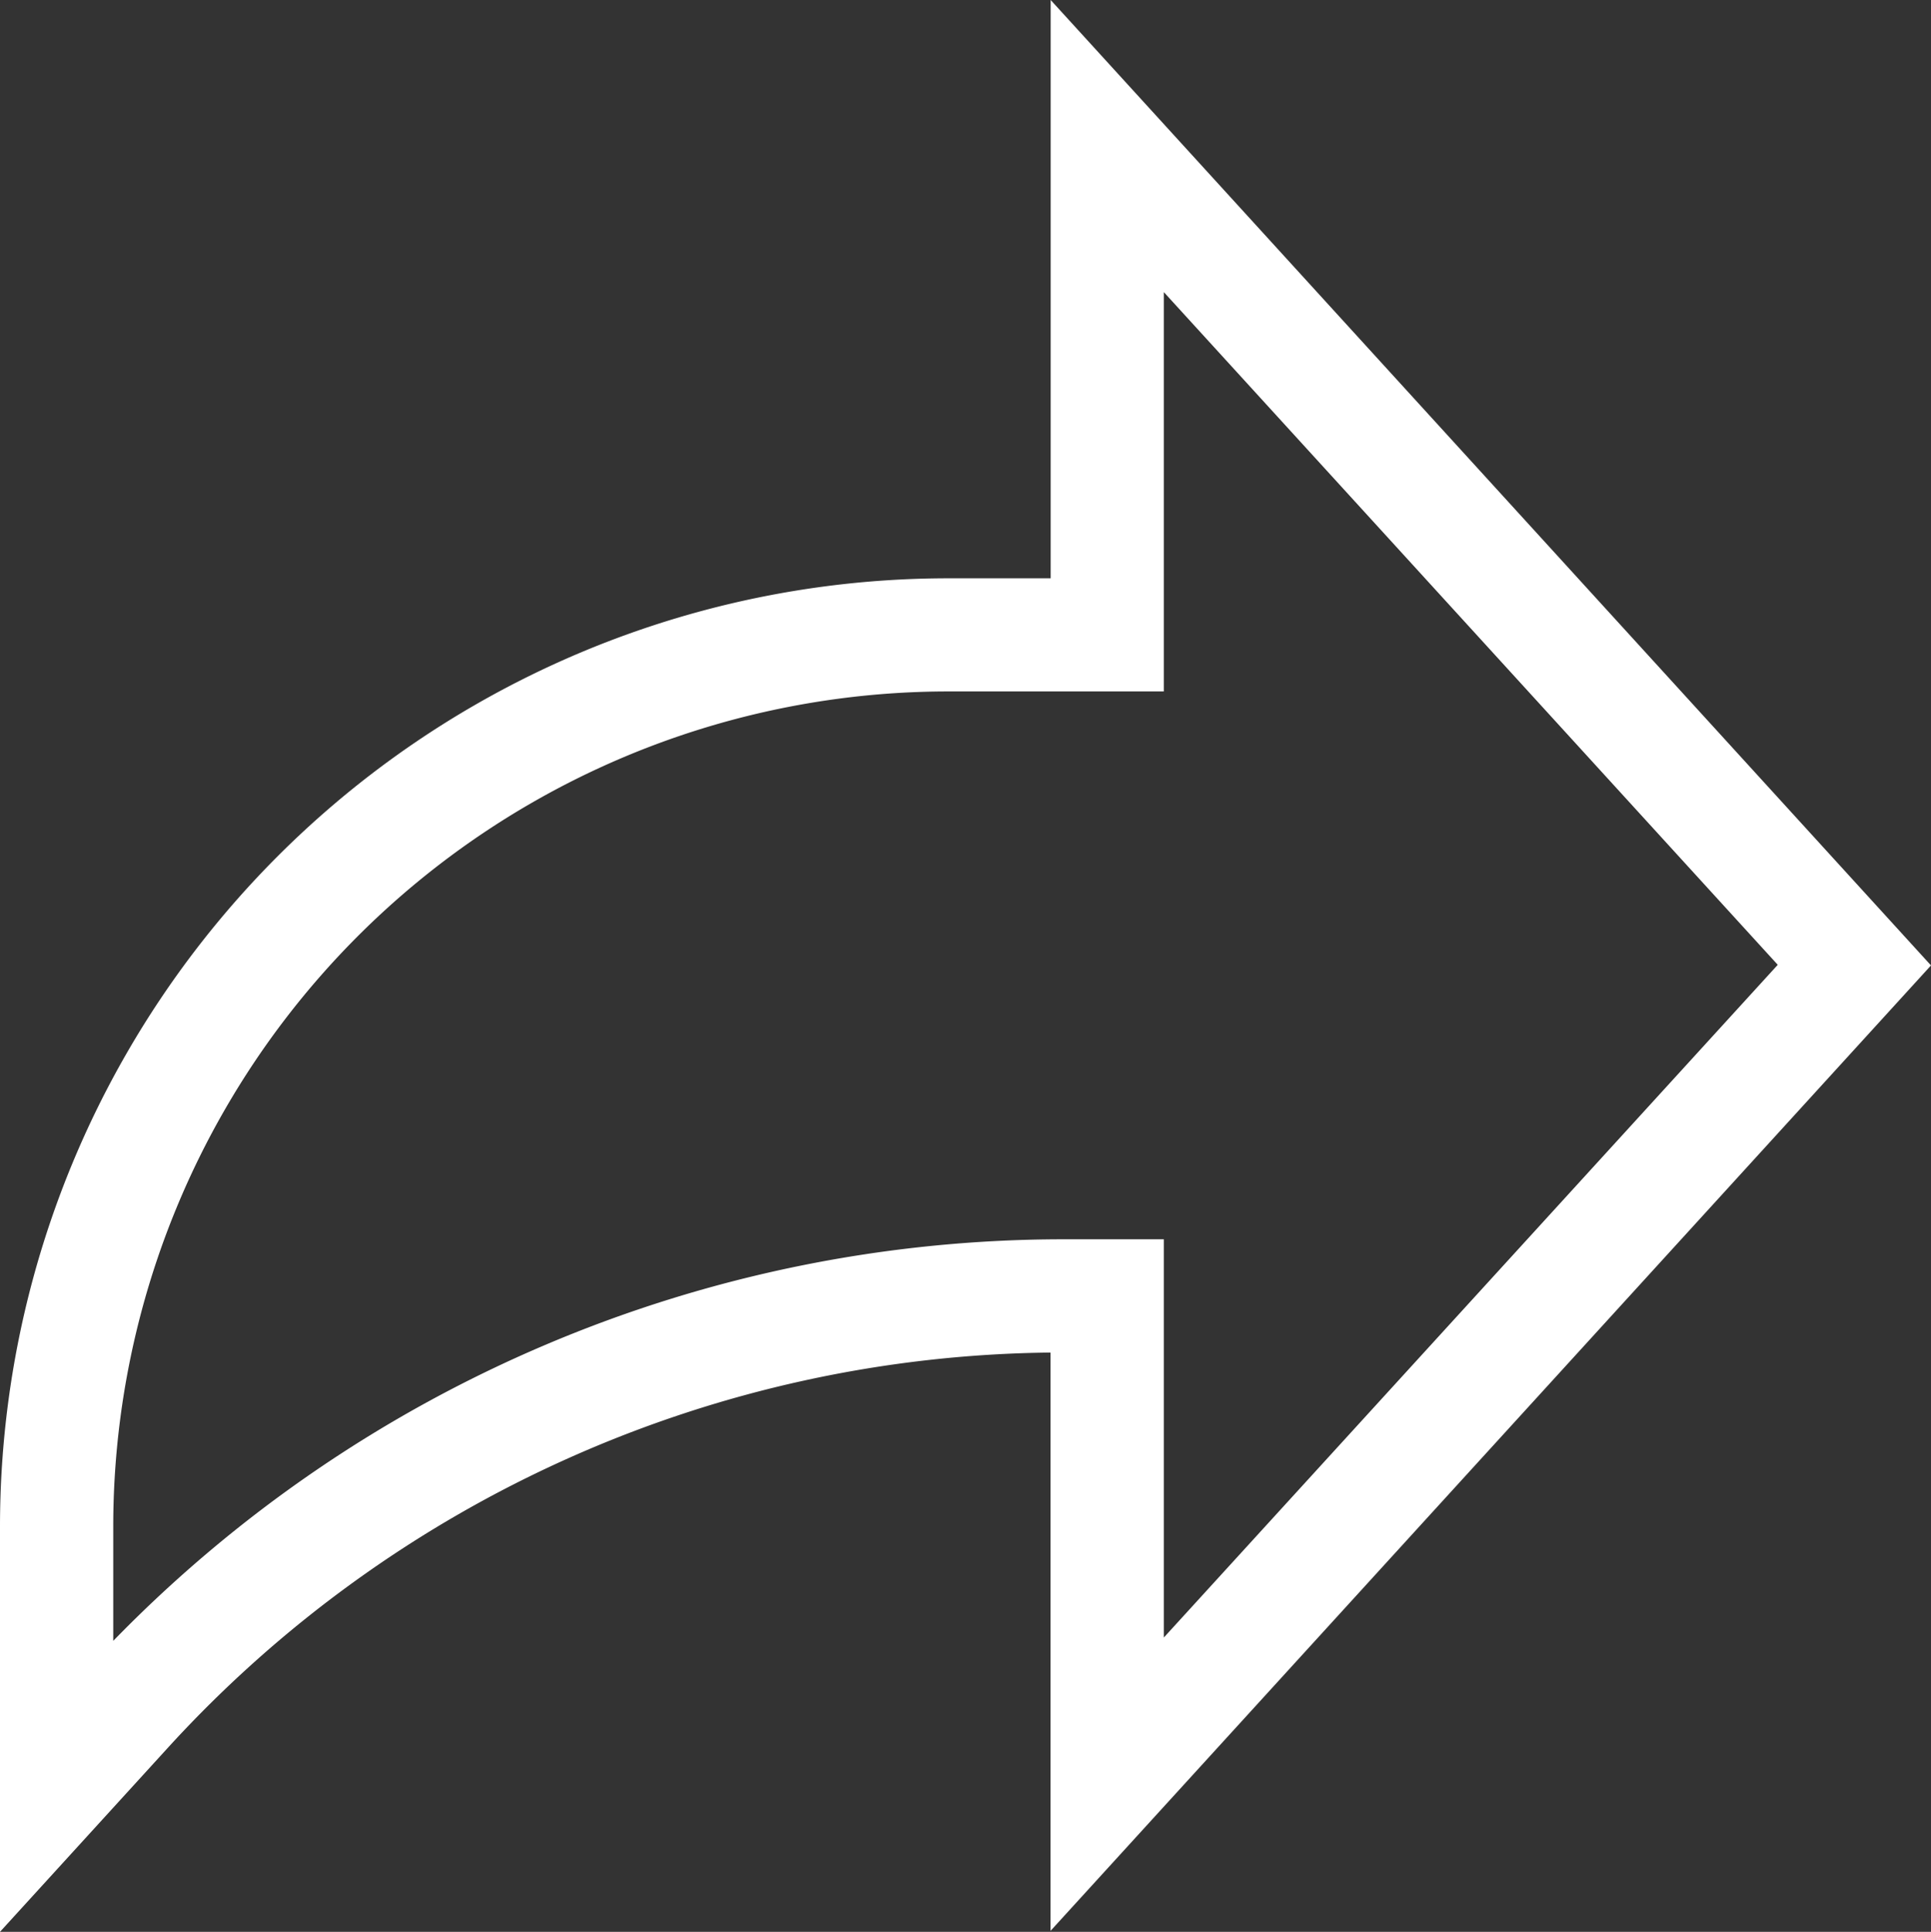 <svg xmlns="http://www.w3.org/2000/svg" width="15.789" height="15.794" viewBox="0 0 15.789 15.794"><rect x="0" y="0" width="15.789" height="15.794" fill="#333333" stroke="none"/><defs><style>.a{fill:#fff;}</style></defs><path class="a" d="M15.789,7.893,8.591,0V4.728H7.755A7.755,7.755,0,0,0,0,12.483v3.311l1.381-1.514a9.913,9.913,0,0,1,7.209-3.222v4.728ZM.926,13.415v-.932A6.829,6.829,0,0,1,7.755,5.653H9.516V2.388l5.02,5.5-5.02,5.5V10.132h-.83A10.841,10.841,0,0,0,.926,13.415Zm0,0"/></svg>